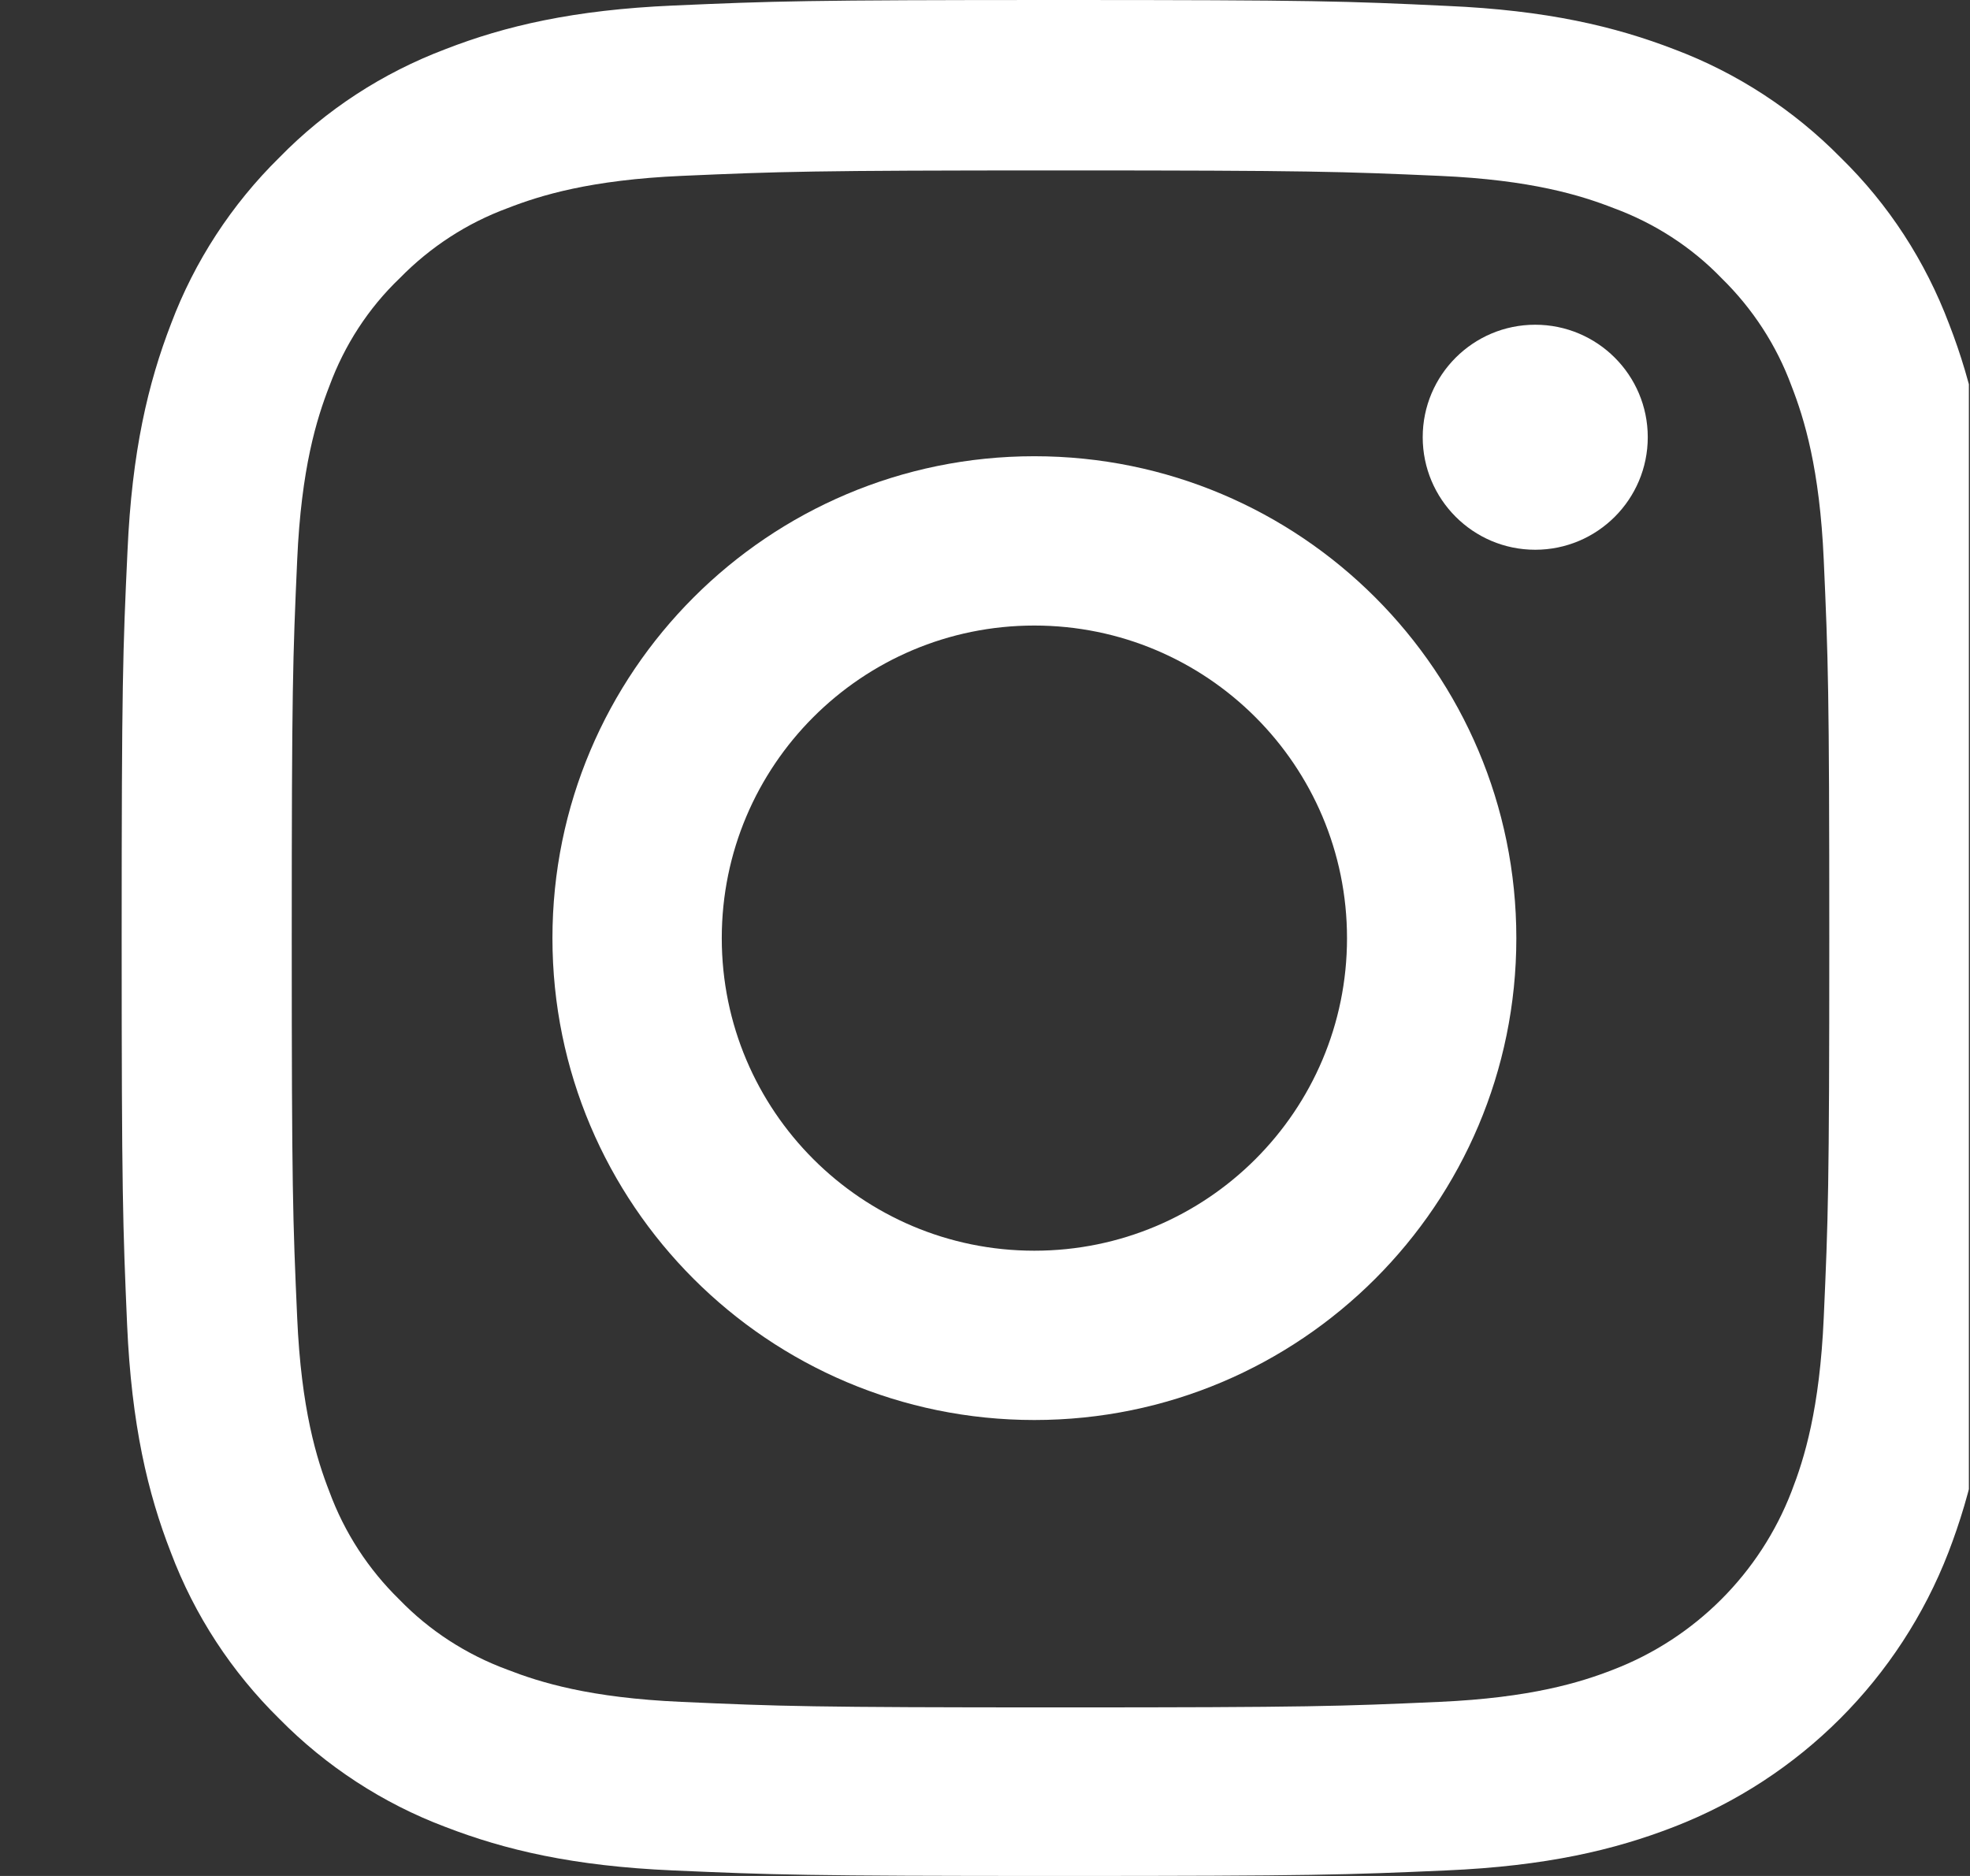 <svg width="21" height="20" viewBox="0 0 21 20" fill="none" xmlns="http://www.w3.org/2000/svg">
<rect x="0" y="0" width="21" height="20" fill="#333333" stroke="none"/>
<g clip-path="url(#clip0)">
<path d="M21.242 5.88C21.195 4.817 21.023 4.087 20.777 3.454C20.523 2.782 20.133 2.18 19.621 1.68C19.121 1.172 18.515 0.777 17.851 0.527C17.214 0.281 16.487 0.109 15.425 0.063C14.354 0.012 14.014 0 11.299 0C8.583 0 8.244 0.012 7.177 0.059C6.114 0.105 5.384 0.277 4.751 0.523C4.079 0.777 3.477 1.168 2.977 1.68C2.469 2.18 2.074 2.786 1.824 3.45C1.578 4.087 1.406 4.813 1.359 5.876C1.309 6.947 1.297 7.287 1.297 10.002C1.297 12.717 1.309 13.057 1.355 14.124C1.402 15.187 1.574 15.917 1.821 16.55C2.074 17.222 2.469 17.824 2.977 18.324C3.477 18.832 4.083 19.227 4.747 19.477C5.384 19.723 6.11 19.895 7.173 19.941C8.24 19.988 8.58 20 11.295 20C14.01 20 14.35 19.988 15.417 19.941C16.48 19.895 17.21 19.723 17.843 19.477C19.187 18.957 20.25 17.894 20.77 16.55C21.015 15.913 21.188 15.187 21.234 14.124C21.281 13.057 21.293 12.717 21.293 10.002C21.293 7.287 21.289 6.947 21.242 5.88ZM19.441 14.046C19.398 15.023 19.234 15.55 19.097 15.902C18.761 16.773 18.07 17.464 17.198 17.8C16.847 17.937 16.316 18.101 15.343 18.144C14.288 18.191 13.971 18.203 11.303 18.203C8.634 18.203 8.314 18.191 7.263 18.144C6.286 18.101 5.759 17.937 5.407 17.8C4.973 17.64 4.579 17.386 4.258 17.054C3.926 16.73 3.672 16.339 3.512 15.905C3.375 15.554 3.211 15.023 3.168 14.05C3.121 12.995 3.11 12.678 3.11 10.01C3.11 7.341 3.121 7.021 3.168 5.97C3.211 4.993 3.375 4.466 3.512 4.114C3.672 3.68 3.926 3.286 4.262 2.965C4.587 2.633 4.977 2.379 5.411 2.219C5.763 2.082 6.294 1.918 7.267 1.875C8.322 1.829 8.638 1.817 11.307 1.817C13.979 1.817 14.296 1.829 15.347 1.875C16.323 1.918 16.851 2.082 17.202 2.219C17.636 2.379 18.031 2.633 18.351 2.965C18.683 3.29 18.937 3.68 19.097 4.114C19.234 4.466 19.398 4.997 19.441 5.97C19.488 7.025 19.5 7.341 19.5 10.01C19.5 12.678 19.488 12.991 19.441 14.046Z" fill="white"/>
<path d="M11.026 4.864C8.19 4.864 5.889 7.165 5.889 10.002C5.889 12.838 8.19 15.139 11.026 15.139C13.863 15.139 16.164 12.838 16.164 10.002C16.164 7.165 13.863 4.864 11.026 4.864ZM11.026 13.334C9.186 13.334 7.694 11.842 7.694 10.002C7.694 8.161 9.186 6.669 11.026 6.669C12.867 6.669 14.359 8.161 14.359 10.002C14.359 11.842 12.867 13.334 11.026 13.334Z" fill="white"/>
<path d="M17.565 4.661C17.565 5.323 17.028 5.861 16.365 5.861C15.703 5.861 15.166 5.323 15.166 4.661C15.166 3.999 15.703 3.462 16.365 3.462C17.028 3.462 17.565 3.999 17.565 4.661Z" fill="white"/>
</g>
<defs>
<clipPath id="clip0">
<rect width="20" height="20" fill="white" transform="translate(0.988)"/>
</clipPath>
</defs>
</svg>
